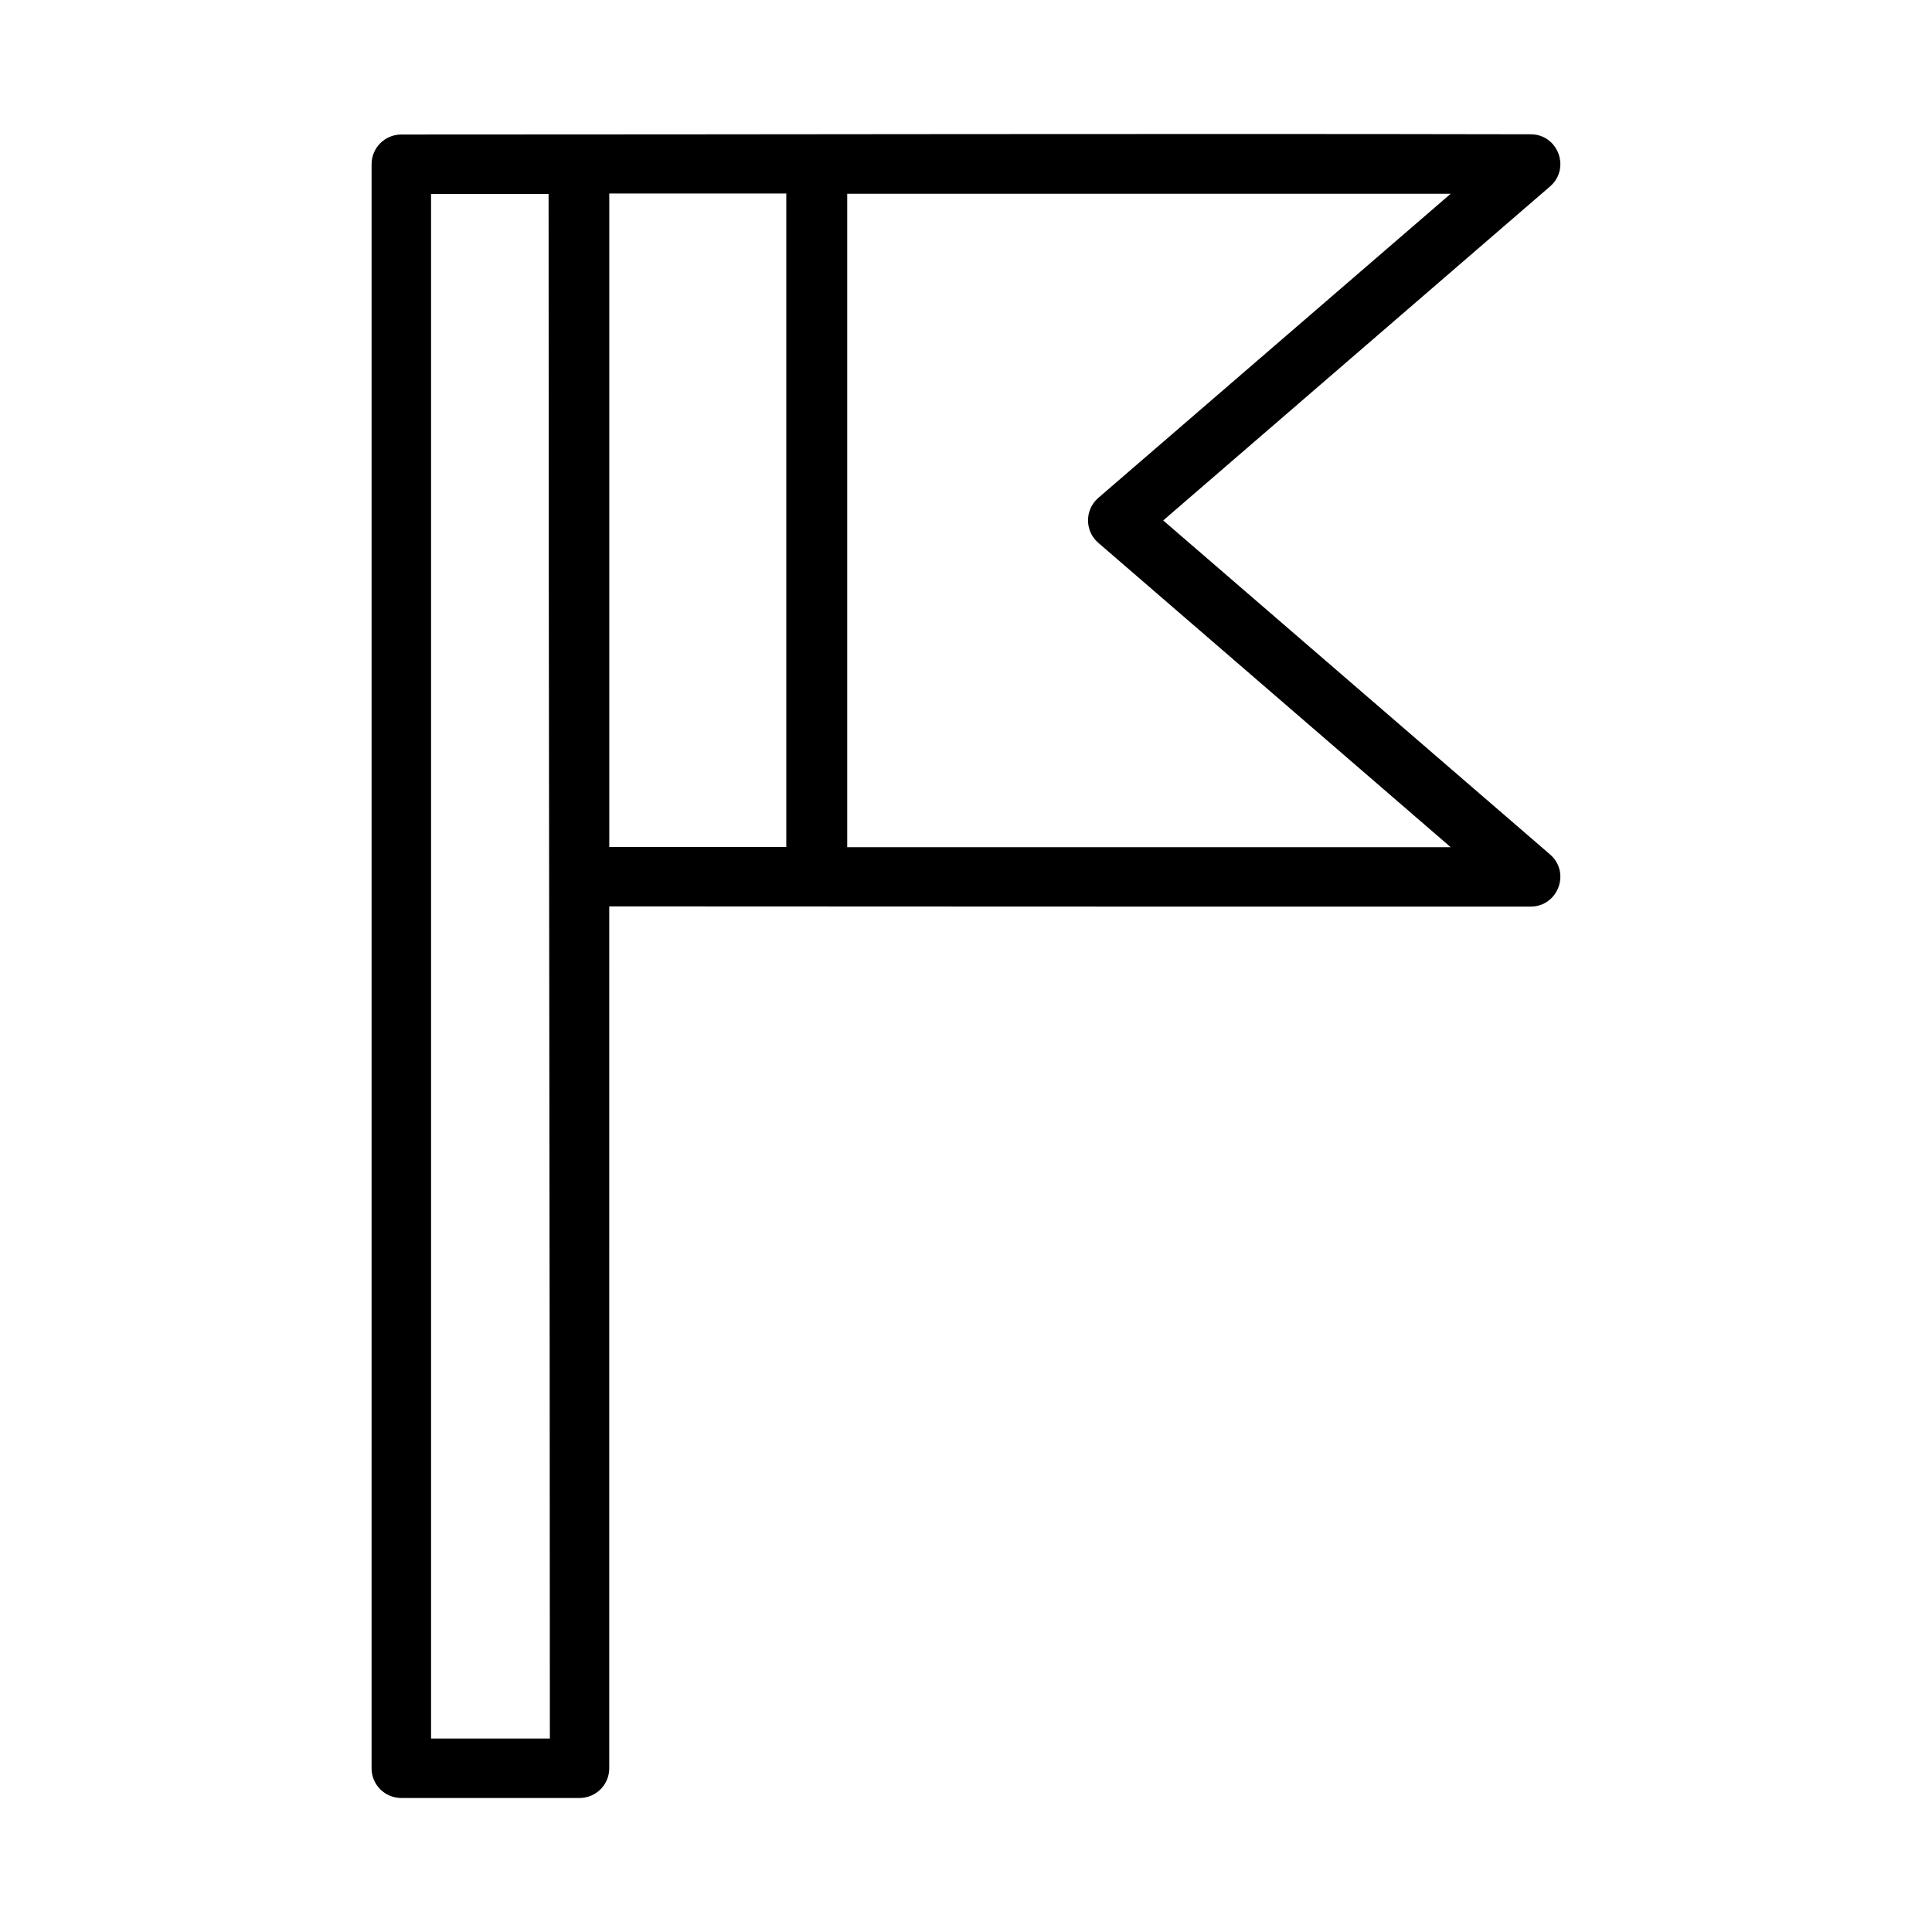 <?xml version="1.0" encoding="UTF-8"?>
<!-- Uploaded to: SVG Repo, www.svgrepo.com, Generator: SVG Repo Mixer Tools -->
<svg fill="#000000" width="800px" height="800px" version="1.1" viewBox="144 144 512 512" xmlns="http://www.w3.org/2000/svg">
 <path d="m250.33 179.65c-4.328 0.008-7.84 3.512-7.856 7.84l-0.004 425.14c0 4.336 3.519 7.848 7.856 7.856h47.23c4.352 0.016 7.894-3.504 7.902-7.856l0.004-228.43c81.383 0.059 162.71 0.059 244.12 0.059 7.32 0.031 10.727-9.059 5.18-13.836l-102.5-88.5 102.5-88.5c5.547-4.777 2.141-13.879-5.18-13.836-99.805-0.207-199.58 0.059-299.26 0.059zm55.137 15.637h46.91v173.17h-46.91zm63.055 0.059h159.93l-93.387 80.598c-3.637 3.141-3.637 8.777 0 11.914l93.387 80.656-159.93 0.004zm-110.29 0.059h31.148c0 136.59 0.34 272.75 0.34 409.33h-31.488z"/>
</svg>